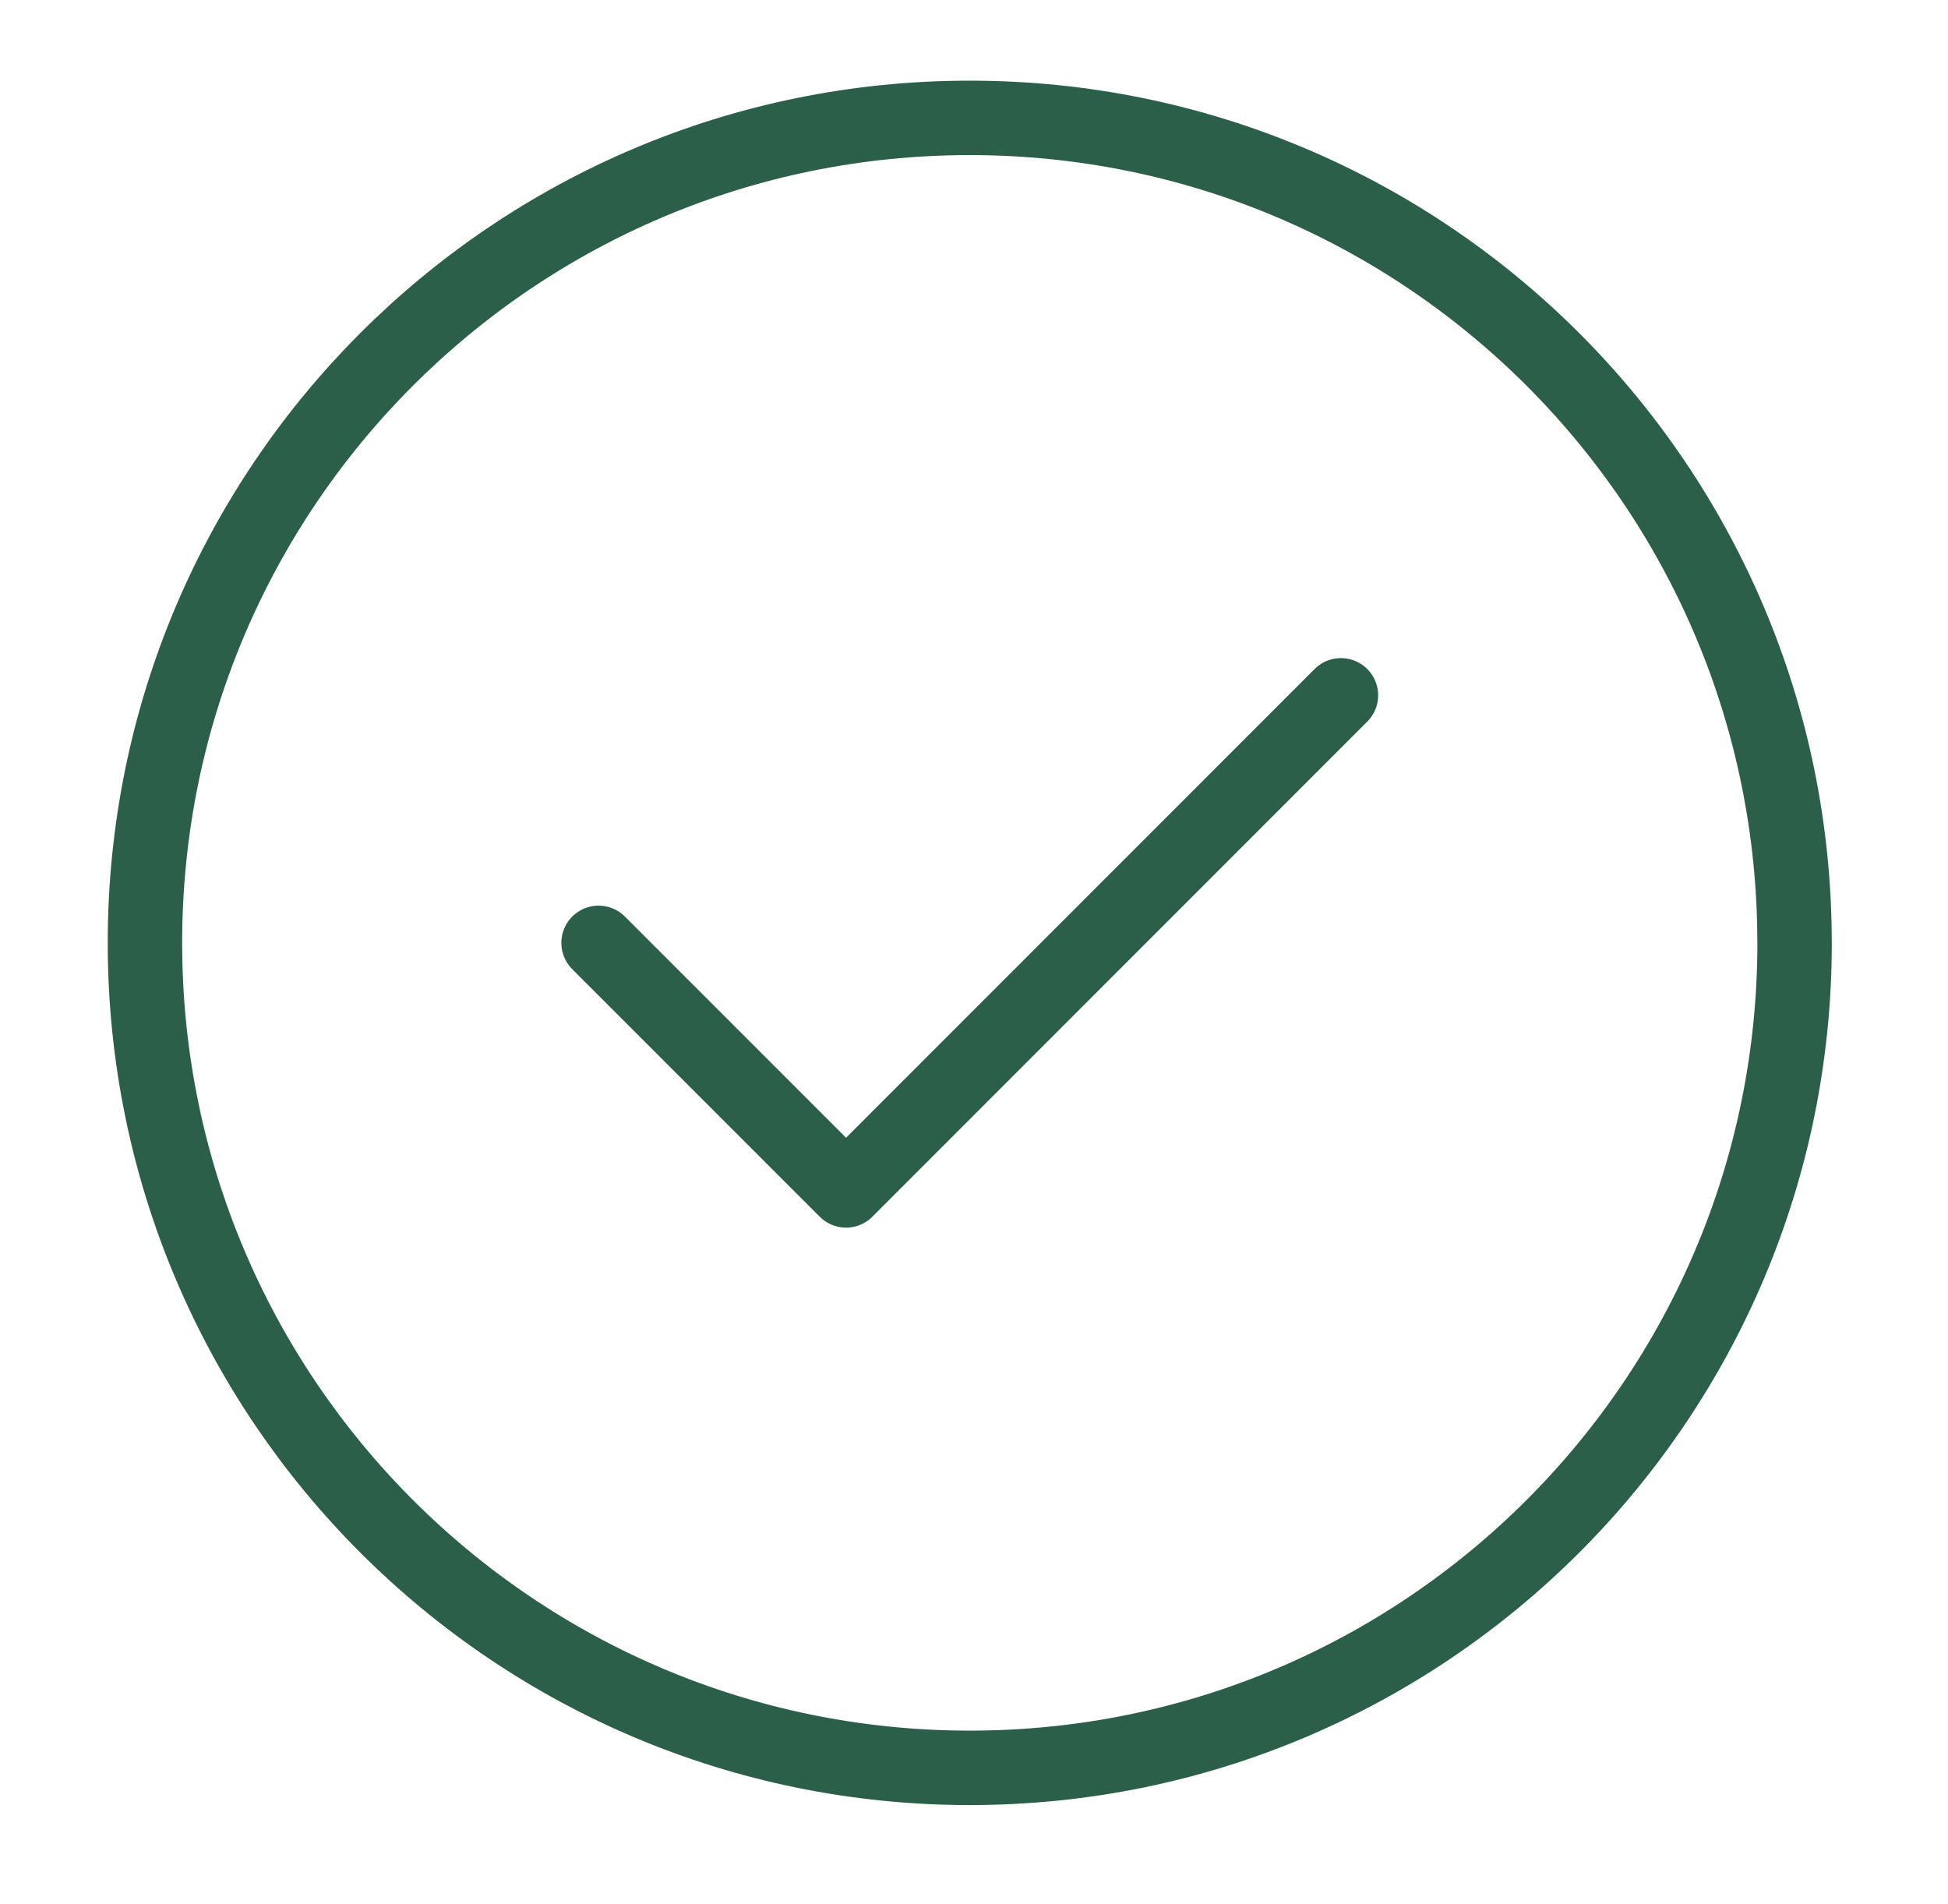 <svg xmlns="http://www.w3.org/2000/svg" width="44" height="43" fill="none"><path stroke="#2B5F4A" stroke-linecap="round" stroke-linejoin="round" stroke-width="1.681" d="m13.52 21.292 5.59 5.59 11.178-11.18m10.247 5.59c0 10.29-8.342 18.63-18.631 18.63s-18.63-8.34-18.63-18.63 8.34-18.63 18.63-18.63 18.63 8.34 18.63 18.63"/></svg>